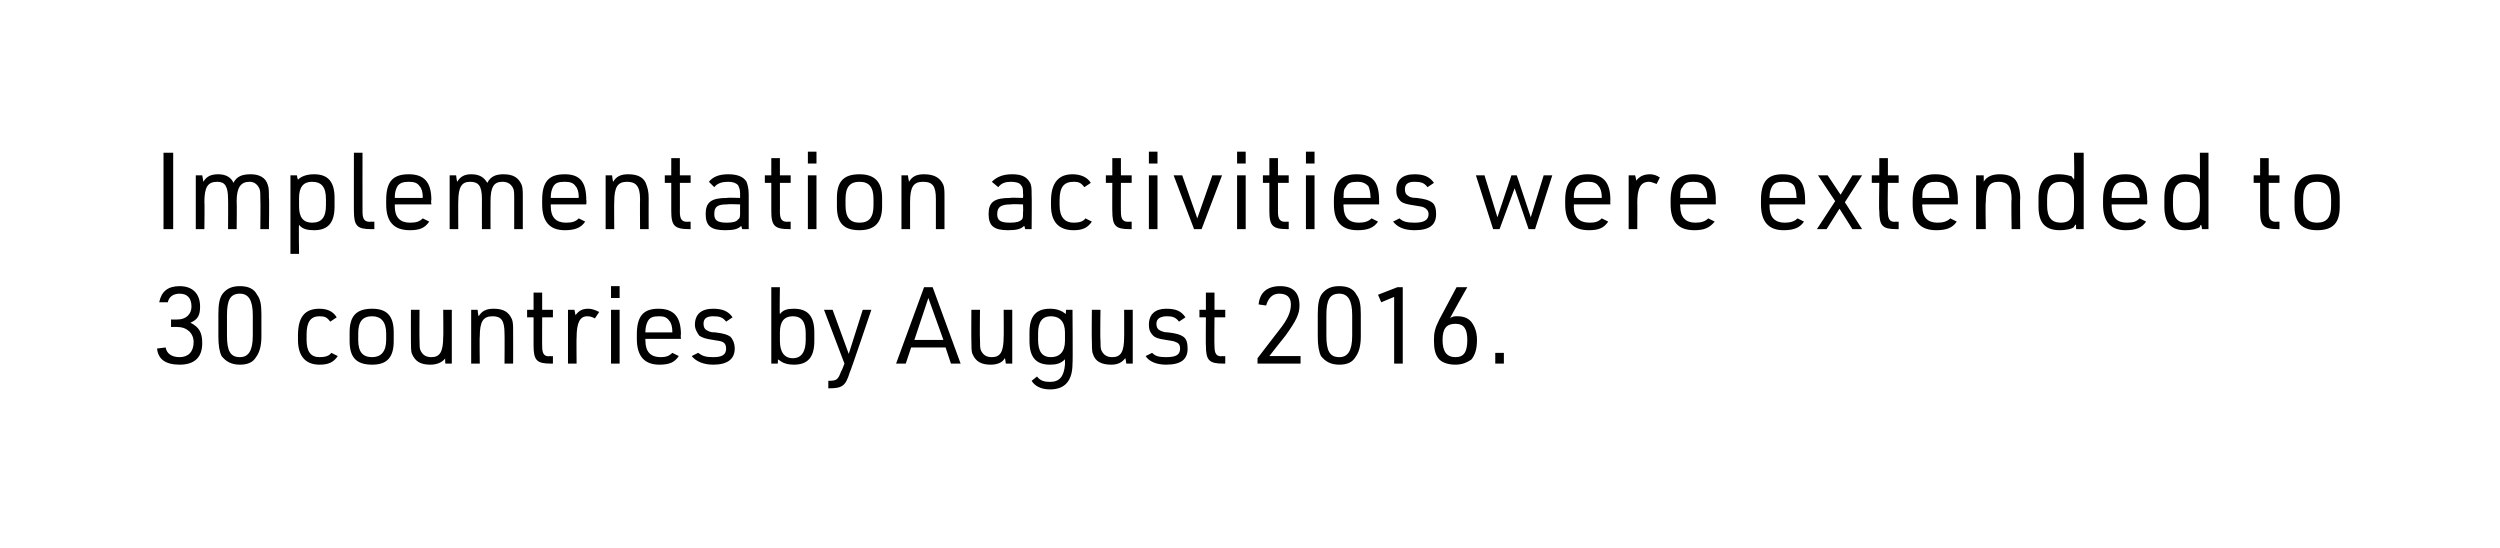 <?xml version="1.0" standalone="no"?>
<!DOCTYPE svg PUBLIC "-//W3C//DTD SVG 1.1//EN" "http://www.w3.org/Graphics/SVG/1.1/DTD/svg11.dtd">
<svg xmlns="http://www.w3.org/2000/svg" version="1.1" width="232.4px" height="50.9px" viewBox="0 0 232.4 50.9">
  <desc>Implementation activities were extended to 30 countries by August 2016.</desc>
  <defs/>
  <g id="Polygon37473">
    <path d="M 15.9 29.7 C 15.9 29.7 16.47 29.71 16.5 29.7 C 17.3 29.7 17.8 29.2 17.8 28.5 C 17.8 27.7 17.4 27.3 16.7 27.3 C 16.1 27.3 15.7 27.6 15.6 28.1 C 15.6 28.1 14.8 28.1 14.8 28.1 C 15 27.1 15.6 26.6 16.7 26.6 C 17.9 26.6 18.6 27.3 18.6 28.5 C 18.6 29.3 18.4 29.7 17.7 30 C 18.5 30.4 18.8 30.9 18.8 31.9 C 18.8 33.2 18.1 33.9 16.7 33.9 C 15.4 33.9 14.7 33.4 14.6 32.4 C 14.6 32.4 15.4 32.3 15.4 32.3 C 15.5 32.9 16 33.2 16.7 33.2 C 17.5 33.2 18 32.7 18 31.8 C 18 31 17.4 30.4 16.5 30.4 C 16.52 30.38 15.9 30.4 15.9 30.4 L 15.9 29.7 Z M 20.3 29.2 C 20.3 28.3 20.4 27.7 20.7 27.3 C 21.1 26.8 21.6 26.6 22.3 26.6 C 23 26.6 23.6 26.8 23.9 27.4 C 24.2 27.8 24.3 28.3 24.3 29.2 C 24.3 29.2 24.3 31.3 24.3 31.3 C 24.3 32.2 24.1 32.8 23.8 33.2 C 23.5 33.7 23 33.9 22.3 33.9 C 21.5 33.9 21 33.6 20.6 33.1 C 20.4 32.7 20.3 32.1 20.3 31.3 C 20.3 31.3 20.3 29.2 20.3 29.2 Z M 23.5 29.3 C 23.5 27.9 23.1 27.3 22.3 27.3 C 21.4 27.3 21.1 27.9 21.1 29.3 C 21.1 29.3 21.1 31.2 21.1 31.2 C 21.1 32.6 21.4 33.2 22.3 33.2 C 23.1 33.2 23.5 32.6 23.5 31.2 C 23.5 31.2 23.5 29.3 23.5 29.3 Z M 31.4 33.1 C 31 33.7 30.5 33.9 29.7 33.9 C 28.4 33.9 27.7 33.1 27.7 31.6 C 27.7 31.6 27.7 31.2 27.7 31.2 C 27.7 29.5 28.3 28.7 29.7 28.7 C 30.5 28.7 31 29 31.3 29.5 C 31.3 29.5 30.7 29.9 30.7 29.9 C 30.4 29.5 30.2 29.4 29.7 29.4 C 28.9 29.4 28.5 29.9 28.5 31.1 C 28.5 31.1 28.5 31.6 28.5 31.6 C 28.5 32.7 28.9 33.2 29.7 33.2 C 30.2 33.2 30.6 33.1 30.8 32.8 C 30.8 32.8 31.4 33.1 31.4 33.1 Z M 32.5 30.9 C 32.5 29.4 33.1 28.7 34.6 28.7 C 36 28.7 36.6 29.4 36.6 30.9 C 36.6 30.9 36.6 31.7 36.6 31.7 C 36.6 33.2 36 33.9 34.6 33.9 C 33.1 33.9 32.5 33.2 32.5 31.7 C 32.5 31.7 32.5 30.9 32.5 30.9 Z M 35.9 31 C 35.9 29.9 35.4 29.4 34.6 29.4 C 33.7 29.4 33.3 29.9 33.3 31 C 33.3 31 33.3 31.6 33.3 31.6 C 33.3 32.7 33.7 33.2 34.6 33.2 C 35.4 33.2 35.9 32.7 35.9 31.6 C 35.9 31.6 35.9 31 35.9 31 Z M 39 28.8 C 39 28.8 38.98 31.59 39 31.6 C 39 32.1 39 32.4 39.1 32.6 C 39.3 33 39.6 33.2 40.1 33.2 C 40.9 33.2 41.2 32.7 41.2 31.3 C 41.23 31.34 41.2 28.8 41.2 28.8 L 42 28.8 L 42 33.8 L 41.4 33.8 C 41.4 33.8 41.35 33.25 41.4 33.3 C 41.1 33.7 40.6 33.9 40 33.9 C 39.1 33.9 38.6 33.6 38.3 32.9 C 38.2 32.7 38.2 32.2 38.2 31.7 C 38.19 31.67 38.2 28.8 38.2 28.8 L 39 28.8 Z M 43.8 28.8 L 44.4 28.8 C 44.4 28.8 44.45 29.35 44.5 29.4 C 44.8 28.9 45.2 28.7 45.9 28.7 C 46.8 28.7 47.3 29 47.6 29.7 C 47.7 30 47.7 30.3 47.7 30.9 C 47.71 30.93 47.7 33.8 47.7 33.8 L 46.9 33.8 C 46.9 33.8 46.92 31 46.9 31 C 46.9 29.8 46.6 29.4 45.8 29.4 C 44.9 29.4 44.6 29.9 44.6 31.3 C 44.57 31.26 44.6 33.8 44.6 33.8 L 43.8 33.8 L 43.8 28.8 Z M 49 29.5 L 49 28.8 L 49.6 28.8 L 49.6 27.2 L 50.4 27.2 L 50.4 28.8 L 51.4 28.8 L 51.4 29.5 L 50.4 29.5 C 50.4 29.5 50.39 32.22 50.4 32.2 C 50.4 32.9 50.6 33.2 51.2 33.1 C 51.24 33.14 51.4 33.1 51.4 33.1 L 51.4 33.8 C 51.4 33.8 51.23 33.81 51.2 33.8 C 49.9 33.8 49.6 33.5 49.6 32.1 C 49.6 32.14 49.6 29.5 49.6 29.5 L 49 29.5 Z M 52.8 28.8 L 53.4 28.8 C 53.4 28.8 53.49 29.26 53.5 29.3 C 53.8 28.9 54.1 28.7 54.7 28.7 C 55 28.7 55.3 28.8 55.7 29 C 55.7 29 55.3 29.6 55.3 29.6 C 55.1 29.5 54.9 29.4 54.6 29.4 C 53.9 29.4 53.6 30 53.6 31.4 C 53.58 31.36 53.6 33.8 53.6 33.8 L 52.8 33.8 L 52.8 28.8 Z M 56.8 26.6 L 57.6 26.6 L 57.6 27.7 L 56.8 27.7 L 56.8 26.6 Z M 56.8 28.8 L 57.6 28.8 L 57.6 33.8 L 56.8 33.8 L 56.8 28.8 Z M 60 31.7 C 60 32.7 60.5 33.2 61.4 33.2 C 61.9 33.2 62.2 33.1 62.5 32.8 C 62.5 32.8 63.1 33.1 63.1 33.1 C 62.7 33.7 62.2 33.9 61.3 33.9 C 59.9 33.9 59.2 33.1 59.2 31.5 C 59.2 31.5 59.2 31.1 59.2 31.1 C 59.2 29.4 59.8 28.7 61.2 28.7 C 62.6 28.7 63.3 29.4 63.3 31.1 C 63.26 31.1 63.3 31.5 63.3 31.5 L 60 31.5 C 60 31.5 59.98 31.67 60 31.7 Z M 62.5 30.9 C 62.5 30.9 62.5 30.78 62.5 30.8 C 62.5 30.4 62.4 30 62.2 29.8 C 62 29.5 61.7 29.4 61.3 29.4 C 60.7 29.4 60.4 29.5 60.2 29.9 C 60.1 30.1 60 30.4 60 30.8 C 59.98 30.78 60 30.9 60 30.9 L 62.5 30.9 Z M 64.9 32.8 C 65.3 33.1 65.6 33.2 66.3 33.2 C 67.1 33.2 67.5 33 67.5 32.4 C 67.5 32.1 67.4 31.9 67.2 31.8 C 67 31.7 66.9 31.7 66.3 31.6 C 65.6 31.5 65.3 31.4 65 31.2 C 64.8 30.9 64.6 30.6 64.6 30.2 C 64.6 29.2 65.2 28.7 66.3 28.7 C 67.1 28.7 67.7 28.9 68.1 29.5 C 68.1 29.5 67.5 29.9 67.5 29.9 C 67.2 29.5 66.9 29.4 66.3 29.4 C 65.7 29.4 65.4 29.6 65.4 30.1 C 65.4 30.4 65.5 30.6 65.7 30.7 C 65.9 30.8 66 30.9 66.5 30.9 C 67.3 31 67.6 31.1 67.9 31.3 C 68.1 31.5 68.3 31.9 68.3 32.4 C 68.3 33.4 67.6 33.9 66.3 33.9 C 65.4 33.9 64.7 33.6 64.3 33.1 C 64.3 33.1 64.9 32.8 64.9 32.8 Z M 71.7 26.7 L 72.5 26.7 C 72.5 26.7 72.46 29.17 72.5 29.2 C 72.8 28.8 73.2 28.7 73.8 28.7 C 75.1 28.7 75.7 29.4 75.7 30.9 C 75.7 30.9 75.7 31.7 75.7 31.7 C 75.7 33.2 75.1 33.9 73.8 33.9 C 73.3 33.9 72.9 33.8 72.6 33.6 C 72.6 33.6 72.5 33.5 72.3 33.4 C 72.34 33.38 72.3 33.8 72.3 33.8 L 71.7 33.8 L 71.7 26.7 Z M 74.9 31 C 74.9 29.9 74.5 29.4 73.7 29.4 C 72.9 29.4 72.5 29.9 72.5 30.9 C 72.5 30.9 72.5 31.7 72.5 31.7 C 72.5 32.7 72.9 33.3 73.7 33.3 C 74.5 33.3 74.9 32.7 74.9 31.6 C 74.9 31.6 74.9 31 74.9 31 Z M 76.6 28.8 L 77.4 28.8 L 78.9 32.9 L 80.2 28.8 L 81 28.8 C 81 28.8 79.04 34.62 79 34.6 C 78.6 35.9 78.3 36.1 77 36.1 C 77 36.1 77 35.4 77 35.4 C 77.8 35.4 77.9 35.3 78.2 34.5 C 78.23 34.54 78.5 33.8 78.5 33.8 L 76.6 28.8 Z M 84.7 32.3 L 84.2 33.8 L 83.3 33.8 L 85.9 26.7 L 86.7 26.7 L 89.3 33.8 L 88.4 33.8 L 87.9 32.3 L 84.7 32.3 Z M 86.3 27.7 L 85 31.6 L 87.7 31.6 L 86.3 27.7 Z M 91.1 28.8 C 91.1 28.8 91.07 31.59 91.1 31.6 C 91.1 32.1 91.1 32.4 91.2 32.6 C 91.4 33 91.7 33.2 92.2 33.2 C 93 33.2 93.3 32.7 93.3 31.3 C 93.32 31.34 93.3 28.8 93.3 28.8 L 94.1 28.8 L 94.1 33.8 L 93.5 33.8 C 93.5 33.8 93.44 33.25 93.4 33.3 C 93.2 33.7 92.7 33.9 92.1 33.9 C 91.2 33.9 90.7 33.6 90.4 32.9 C 90.3 32.7 90.3 32.2 90.3 31.7 C 90.28 31.67 90.3 28.8 90.3 28.8 L 91.1 28.8 Z M 99 33.4 C 98.6 33.8 98.2 33.9 97.6 33.9 C 96.3 33.9 95.7 33.2 95.7 31.7 C 95.7 31.7 95.7 30.9 95.7 30.9 C 95.7 29.4 96.3 28.7 97.6 28.7 C 98.3 28.7 98.7 28.9 99.1 29.2 C 99.06 29.24 99.1 28.8 99.1 28.8 L 99.7 28.8 C 99.7 28.8 99.74 33.81 99.7 33.8 C 99.7 35.4 99 36.2 97.6 36.2 C 96.8 36.2 96.2 35.9 95.9 35.4 C 95.9 35.4 96.4 35 96.4 35 C 96.7 35.4 97.1 35.5 97.6 35.5 C 98.5 35.5 98.9 35 99 33.9 C 99 33.9 99 33.4 99 33.4 Z M 96.5 31.6 C 96.5 32.7 96.9 33.2 97.7 33.2 C 98.5 33.2 99 32.7 99 31.7 C 99 31.7 99 30.9 99 30.9 C 99 29.9 98.5 29.4 97.7 29.4 C 96.9 29.4 96.5 29.9 96.5 31 C 96.5 31 96.5 31.6 96.5 31.6 Z M 102.3 28.8 C 102.3 28.8 102.26 31.59 102.3 31.6 C 102.3 32.1 102.3 32.4 102.4 32.6 C 102.6 33 102.9 33.2 103.4 33.2 C 104.2 33.2 104.5 32.7 104.5 31.3 C 104.51 31.34 104.5 28.8 104.5 28.8 L 105.3 28.8 L 105.3 33.8 L 104.7 33.8 C 104.7 33.8 104.63 33.25 104.6 33.3 C 104.3 33.7 103.9 33.9 103.3 33.9 C 102.4 33.9 101.8 33.6 101.6 32.9 C 101.5 32.7 101.5 32.2 101.5 31.7 C 101.47 31.67 101.5 28.8 101.5 28.8 L 102.3 28.8 Z M 107.1 32.8 C 107.4 33.1 107.7 33.2 108.4 33.2 C 109.3 33.2 109.7 33 109.7 32.4 C 109.7 32.1 109.6 31.9 109.3 31.8 C 109.1 31.7 109 31.7 108.4 31.6 C 107.7 31.5 107.4 31.4 107.2 31.2 C 106.9 30.9 106.8 30.6 106.8 30.2 C 106.8 29.2 107.4 28.7 108.4 28.7 C 109.3 28.7 109.8 28.9 110.2 29.5 C 110.2 29.5 109.6 29.9 109.6 29.9 C 109.3 29.5 109 29.4 108.5 29.4 C 107.9 29.4 107.5 29.6 107.5 30.1 C 107.5 30.4 107.6 30.6 107.8 30.7 C 108 30.8 108.2 30.9 108.6 30.9 C 109.4 31 109.7 31.1 110 31.3 C 110.3 31.5 110.4 31.9 110.4 32.4 C 110.4 33.4 109.8 33.9 108.4 33.9 C 107.5 33.9 106.8 33.6 106.5 33.1 C 106.5 33.1 107.1 32.8 107.1 32.8 Z M 111.5 29.5 L 111.5 28.8 L 112.1 28.8 L 112.1 27.2 L 112.9 27.2 L 112.9 28.8 L 113.9 28.8 L 113.9 29.5 L 112.9 29.5 C 112.9 29.5 112.87 32.22 112.9 32.2 C 112.9 32.9 113.1 33.2 113.7 33.1 C 113.72 33.14 113.9 33.1 113.9 33.1 L 113.9 33.8 C 113.9 33.8 113.71 33.81 113.7 33.8 C 112.4 33.8 112.1 33.5 112.1 32.1 C 112.08 32.14 112.1 29.5 112.1 29.5 L 111.5 29.5 Z M 116.9 33.3 C 116.9 33.3 118.9 30.69 118.9 30.7 C 119.7 29.7 120 29 120 28.3 C 120 27.6 119.6 27.3 118.9 27.3 C 118.3 27.3 117.9 27.7 117.7 28.4 C 117.7 28.4 117 28.3 117 28.3 C 117.1 27.2 117.8 26.6 119 26.6 C 120.2 26.6 120.8 27.2 120.8 28.4 C 120.8 29.2 120.5 29.8 119.5 31.2 C 119.45 31.24 118 33.1 118 33.1 L 120.9 33.1 L 120.9 33.8 L 116.9 33.8 L 116.9 33.3 Z M 122.5 29.2 C 122.5 28.3 122.6 27.7 122.9 27.3 C 123.3 26.8 123.8 26.6 124.5 26.6 C 125.2 26.6 125.8 26.8 126.1 27.4 C 126.4 27.8 126.5 28.3 126.5 29.2 C 126.5 29.2 126.5 31.3 126.5 31.3 C 126.5 32.2 126.3 32.8 126 33.2 C 125.7 33.7 125.2 33.9 124.5 33.9 C 123.7 33.9 123.2 33.6 122.8 33.1 C 122.6 32.7 122.5 32.1 122.5 31.3 C 122.5 31.3 122.5 29.2 122.5 29.2 Z M 125.7 29.3 C 125.7 27.9 125.3 27.3 124.5 27.3 C 123.6 27.3 123.3 27.9 123.3 29.3 C 123.3 29.3 123.3 31.2 123.3 31.2 C 123.3 32.6 123.6 33.2 124.5 33.2 C 125.3 33.2 125.7 32.6 125.7 31.2 C 125.7 31.2 125.7 29.3 125.7 29.3 Z M 129.6 27.6 L 128.4 28.1 L 128.1 27.4 L 129.9 26.7 L 130.4 26.7 L 130.4 33.8 L 129.6 33.8 L 129.6 27.6 Z M 134.8 29.6 C 135 29.4 135.2 29.4 135.5 29.4 C 136.1 29.4 136.6 29.6 136.9 30.1 C 137.1 30.4 137.3 30.9 137.3 31.6 C 137.3 32.5 137.1 33 136.8 33.4 C 136.4 33.7 135.9 33.9 135.3 33.9 C 134.6 33.9 134 33.7 133.7 33.3 C 133.4 32.9 133.3 32.4 133.3 31.6 C 133.3 30.9 133.4 30.5 133.8 29.7 C 133.83 29.66 135.4 26.7 135.4 26.7 L 136.4 26.7 C 136.4 26.7 134.76 29.57 134.8 29.6 Z M 134.1 31.6 C 134.1 32.7 134.5 33.2 135.3 33.2 C 136.1 33.2 136.4 32.7 136.4 31.6 C 136.4 30.6 136.1 30.1 135.3 30.1 C 134.5 30.1 134.1 30.5 134.1 31.6 Z M 139 32.8 L 139.8 32.8 L 139.8 33.8 L 139 33.8 L 139 32.8 Z " stroke="none" fill="#000"/>
  </g>
  <g id="Polygon37472">
    <path d="M 15.2 14.2 L 16.1 14.2 L 16.1 21.3 L 15.2 21.3 L 15.2 14.2 Z M 18.2 16.3 L 18.8 16.3 C 18.8 16.3 18.91 16.85 18.9 16.9 C 19.2 16.4 19.6 16.2 20.3 16.2 C 21 16.2 21.5 16.5 21.7 17 C 22 16.4 22.5 16.2 23.3 16.2 C 24.1 16.2 24.7 16.5 24.9 17.2 C 25 17.5 25 17.8 25 18.4 C 25.04 18.43 25 21.3 25 21.3 L 24.2 21.3 C 24.2 21.3 24.23 18.5 24.2 18.5 C 24.2 18 24.2 17.7 24.1 17.5 C 23.9 17.1 23.6 16.9 23.2 16.9 C 22.4 16.9 22 17.4 22 18.7 C 22.03 18.72 22 21.3 22 21.3 L 21.2 21.3 C 21.2 21.3 21.22 18.5 21.2 18.5 C 21.2 17.3 20.9 16.9 20.2 16.9 C 19.3 16.9 19 17.4 19 18.8 C 19.03 18.76 19 21.3 19 21.3 L 18.2 21.3 L 18.2 16.3 Z M 27 16.3 L 27.6 16.3 C 27.6 16.3 27.67 16.71 27.7 16.7 C 28 16.4 28.5 16.2 29.2 16.2 C 30.5 16.2 31.1 16.9 31.1 18.4 C 31.1 18.4 31.1 19.2 31.1 19.2 C 31.1 20.7 30.5 21.4 29.2 21.4 C 28.6 21.4 28.1 21.3 27.8 20.9 C 27.76 20.94 27.8 23.6 27.8 23.6 L 27 23.6 L 27 16.3 Z M 30.3 18.5 C 30.3 17.4 29.9 16.9 29 16.9 C 28.2 16.9 27.8 17.4 27.8 18.4 C 27.8 18.4 27.8 19.2 27.8 19.2 C 27.8 20.2 28.2 20.7 29 20.7 C 29.9 20.7 30.3 20.2 30.3 19.1 C 30.3 19.1 30.3 18.5 30.3 18.5 Z M 33.7 14.2 C 33.7 14.2 33.69 19.71 33.7 19.7 C 33.7 20.4 33.9 20.7 34.6 20.6 C 34.56 20.64 34.8 20.6 34.8 20.6 L 34.8 21.3 C 34.8 21.3 34.53 21.31 34.5 21.3 C 33.2 21.3 32.9 21 32.9 19.6 C 32.89 19.64 32.9 14.2 32.9 14.2 L 33.7 14.2 Z M 36.7 19.2 C 36.7 20.2 37.2 20.7 38.1 20.7 C 38.7 20.7 39 20.6 39.3 20.3 C 39.3 20.3 39.9 20.6 39.9 20.6 C 39.5 21.2 39 21.4 38.1 21.4 C 36.6 21.4 35.9 20.6 35.9 19 C 35.9 19 35.9 18.6 35.9 18.6 C 35.9 16.9 36.5 16.2 38 16.2 C 39.4 16.2 40.1 16.9 40.1 18.6 C 40.05 18.6 40.1 19 40.1 19 L 36.7 19 C 36.7 19 36.71 19.17 36.7 19.2 Z M 39.3 18.4 C 39.3 18.4 39.28 18.28 39.3 18.3 C 39.3 17.9 39.2 17.5 39 17.3 C 38.8 17 38.5 16.9 38 16.9 C 37.5 16.9 37.1 17 36.9 17.4 C 36.8 17.6 36.7 17.9 36.7 18.3 C 36.71 18.28 36.7 18.4 36.7 18.4 L 39.3 18.4 Z M 41.8 16.3 L 42.4 16.3 C 42.4 16.3 42.47 16.85 42.5 16.9 C 42.8 16.4 43.2 16.2 43.8 16.2 C 44.6 16.2 45 16.5 45.3 17 C 45.6 16.4 46.1 16.2 46.8 16.2 C 47.7 16.2 48.2 16.5 48.5 17.2 C 48.6 17.5 48.6 17.8 48.6 18.4 C 48.6 18.43 48.6 21.3 48.6 21.3 L 47.8 21.3 C 47.8 21.3 47.8 18.5 47.8 18.5 C 47.8 18 47.8 17.7 47.7 17.5 C 47.5 17.1 47.2 16.9 46.7 16.9 C 45.9 16.9 45.6 17.4 45.6 18.7 C 45.59 18.72 45.6 21.3 45.6 21.3 L 44.8 21.3 C 44.8 21.3 44.79 18.5 44.8 18.5 C 44.8 17.3 44.5 16.9 43.7 16.9 C 42.9 16.9 42.6 17.4 42.6 18.8 C 42.59 18.76 42.6 21.3 42.6 21.3 L 41.8 21.3 L 41.8 16.3 Z M 51.2 19.2 C 51.2 20.2 51.7 20.7 52.6 20.7 C 53.2 20.7 53.5 20.6 53.8 20.3 C 53.8 20.3 54.4 20.6 54.4 20.6 C 54 21.2 53.4 21.4 52.5 21.4 C 51.1 21.4 50.4 20.6 50.4 19 C 50.4 19 50.4 18.6 50.4 18.6 C 50.4 16.9 51 16.2 52.5 16.2 C 53.9 16.2 54.5 16.9 54.5 18.6 C 54.54 18.6 54.5 19 54.5 19 L 51.2 19 C 51.2 19 51.2 19.17 51.2 19.2 Z M 53.8 18.4 C 53.8 18.4 53.77 18.28 53.8 18.3 C 53.8 17.9 53.7 17.5 53.5 17.3 C 53.3 17 53 16.9 52.5 16.9 C 51.9 16.9 51.6 17 51.4 17.4 C 51.3 17.6 51.2 17.9 51.2 18.3 C 51.2 18.28 51.2 18.4 51.2 18.4 L 53.8 18.4 Z M 56.3 16.3 L 56.9 16.3 C 56.9 16.3 56.96 16.85 57 16.9 C 57.3 16.4 57.7 16.2 58.4 16.2 C 59.3 16.2 59.9 16.5 60.1 17.2 C 60.2 17.5 60.3 17.8 60.3 18.4 C 60.29 18.43 60.3 21.3 60.3 21.3 L 59.5 21.3 C 59.5 21.3 59.48 18.5 59.5 18.5 C 59.5 17.3 59.1 16.9 58.3 16.9 C 57.4 16.9 57.1 17.4 57.1 18.8 C 57.08 18.76 57.1 21.3 57.1 21.3 L 56.3 21.3 L 56.3 16.3 Z M 61.8 17 L 61.8 16.3 L 62.4 16.3 L 62.4 14.7 L 63.2 14.7 L 63.2 16.3 L 64.2 16.3 L 64.2 17 L 63.2 17 C 63.2 17 63.21 19.72 63.2 19.7 C 63.2 20.4 63.4 20.7 64.1 20.6 C 64.07 20.64 64.2 20.6 64.2 20.6 L 64.2 21.3 C 64.2 21.3 64.06 21.31 64.1 21.3 C 62.7 21.3 62.4 21 62.4 19.6 C 62.4 19.64 62.4 17 62.4 17 L 61.8 17 Z M 68.8 18 C 68.8 17.6 68.7 17.4 68.6 17.2 C 68.4 17 68.1 16.9 67.7 16.9 C 67.2 16.9 66.7 17 66.4 17.4 C 66.4 17.4 65.9 16.9 65.9 16.9 C 66.3 16.4 66.9 16.2 67.7 16.2 C 68.5 16.2 69.1 16.4 69.4 16.9 C 69.5 17.2 69.6 17.5 69.6 18.1 C 69.6 18.13 69.6 21.3 69.6 21.3 L 69 21.3 C 69 21.3 68.89 20.95 68.9 21 C 68.6 21.3 68.2 21.4 67.4 21.4 C 66.1 21.4 65.6 21 65.6 19.9 C 65.6 18.8 66.1 18.4 67.6 18.4 C 67.56 18.36 68.8 18.4 68.8 18.4 C 68.8 18.4 68.79 18.01 68.8 18 Z M 67.6 19 C 66.7 19 66.4 19.2 66.4 19.9 C 66.4 20.5 66.7 20.7 67.6 20.7 C 68.1 20.7 68.5 20.6 68.6 20.4 C 68.8 20.3 68.8 20.1 68.8 19.7 C 68.79 19.74 68.8 19 68.8 19 C 68.8 19 67.64 18.96 67.6 19 Z M 71.1 17 L 71.1 16.3 L 71.7 16.3 L 71.7 14.7 L 72.5 14.7 L 72.5 16.3 L 73.5 16.3 L 73.5 17 L 72.5 17 C 72.5 17 72.51 19.72 72.5 19.7 C 72.5 20.4 72.7 20.7 73.4 20.6 C 73.37 20.64 73.5 20.6 73.5 20.6 L 73.5 21.3 C 73.5 21.3 73.36 21.31 73.4 21.3 C 72 21.3 71.7 21 71.7 19.6 C 71.7 19.64 71.7 17 71.7 17 L 71.1 17 Z M 75.1 14.1 L 75.9 14.1 L 75.9 15.2 L 75.1 15.2 L 75.1 14.1 Z M 75.1 16.3 L 75.9 16.3 L 75.9 21.3 L 75.1 21.3 L 75.1 16.3 Z M 77.8 18.4 C 77.8 16.9 78.4 16.2 79.9 16.2 C 81.3 16.2 82 16.9 82 18.4 C 82 18.4 82 19.2 82 19.2 C 82 20.7 81.3 21.4 79.9 21.4 C 78.4 21.4 77.8 20.7 77.8 19.2 C 77.8 19.2 77.8 18.4 77.8 18.4 Z M 81.2 18.5 C 81.2 17.4 80.8 16.9 79.9 16.9 C 79 16.9 78.6 17.4 78.6 18.5 C 78.6 18.5 78.6 19.1 78.6 19.1 C 78.6 20.2 79 20.7 79.9 20.7 C 80.8 20.7 81.2 20.2 81.2 19.1 C 81.2 19.1 81.2 18.5 81.2 18.5 Z M 83.8 16.3 L 84.4 16.3 C 84.4 16.3 84.48 16.85 84.5 16.9 C 84.8 16.4 85.2 16.2 85.9 16.2 C 86.8 16.2 87.4 16.5 87.7 17.2 C 87.8 17.5 87.8 17.8 87.8 18.4 C 87.8 18.43 87.8 21.3 87.8 21.3 L 87 21.3 C 87 21.3 87 18.5 87 18.5 C 87 17.3 86.7 16.9 85.8 16.9 C 84.9 16.9 84.6 17.4 84.6 18.8 C 84.6 18.76 84.6 21.3 84.6 21.3 L 83.8 21.3 L 83.8 16.3 Z M 95.1 18 C 95.1 17.6 95.1 17.4 94.9 17.2 C 94.8 17 94.4 16.9 94 16.9 C 93.5 16.9 93.1 17 92.8 17.4 C 92.8 17.4 92.2 16.9 92.2 16.9 C 92.7 16.4 93.3 16.2 94.1 16.2 C 94.9 16.2 95.4 16.4 95.7 16.9 C 95.9 17.2 95.9 17.5 95.9 18.1 C 95.93 18.13 95.9 21.3 95.9 21.3 L 95.3 21.3 C 95.3 21.3 95.23 20.95 95.2 21 C 94.9 21.3 94.5 21.4 93.7 21.4 C 92.4 21.4 91.9 21 91.9 19.9 C 91.9 18.8 92.4 18.4 93.9 18.4 C 93.9 18.36 95.1 18.4 95.1 18.4 C 95.1 18.4 95.13 18.01 95.1 18 Z M 94 19 C 93.1 19 92.7 19.2 92.7 19.9 C 92.7 20.5 93 20.7 93.9 20.7 C 94.5 20.7 94.8 20.6 95 20.4 C 95.1 20.3 95.1 20.1 95.1 19.7 C 95.13 19.74 95.1 19 95.1 19 C 95.1 19 93.98 18.96 94 19 Z M 101.5 20.6 C 101.1 21.2 100.6 21.4 99.8 21.4 C 98.4 21.4 97.7 20.6 97.7 19.1 C 97.7 19.1 97.7 18.7 97.7 18.7 C 97.7 17 98.4 16.2 99.7 16.2 C 100.5 16.2 101.1 16.5 101.4 17 C 101.4 17 100.8 17.4 100.8 17.4 C 100.5 17 100.3 16.9 99.8 16.9 C 98.9 16.9 98.5 17.4 98.5 18.6 C 98.5 18.6 98.5 19.1 98.5 19.1 C 98.5 20.2 99 20.7 99.8 20.7 C 100.3 20.7 100.7 20.6 100.9 20.3 C 100.9 20.3 101.5 20.6 101.5 20.6 Z M 102.8 17 L 102.8 16.3 L 103.4 16.3 L 103.4 14.7 L 104.2 14.7 L 104.2 16.3 L 105.2 16.3 L 105.2 17 L 104.2 17 C 104.2 17 104.19 19.72 104.2 19.7 C 104.2 20.4 104.4 20.7 105.1 20.6 C 105.06 20.64 105.2 20.6 105.2 20.6 L 105.2 21.3 C 105.2 21.3 105.05 21.31 105 21.3 C 103.7 21.3 103.4 21 103.4 19.6 C 103.39 19.64 103.4 17 103.4 17 L 102.8 17 Z M 106.8 14.1 L 107.6 14.1 L 107.6 15.2 L 106.8 15.2 L 106.8 14.1 Z M 106.8 16.3 L 107.6 16.3 L 107.6 21.3 L 106.8 21.3 L 106.8 16.3 Z M 109.1 16.3 L 109.9 16.3 L 111.3 20.3 L 112.7 16.3 L 113.6 16.3 L 111.7 21.3 L 111 21.3 L 109.1 16.3 Z M 115 14.1 L 115.8 14.1 L 115.8 15.2 L 115 15.2 L 115 14.1 Z M 115 16.3 L 115.8 16.3 L 115.8 21.3 L 115 21.3 L 115 16.3 Z M 117.4 17 L 117.4 16.3 L 118 16.3 L 118 14.7 L 118.8 14.7 L 118.8 16.3 L 119.8 16.3 L 119.8 17 L 118.8 17 C 118.8 17 118.8 19.72 118.8 19.7 C 118.8 20.4 119 20.7 119.7 20.6 C 119.67 20.64 119.8 20.6 119.8 20.6 L 119.8 21.3 C 119.8 21.3 119.66 21.31 119.7 21.3 C 118.3 21.3 118 21 118 19.6 C 118 19.64 118 17 118 17 L 117.4 17 Z M 121.4 14.1 L 122.2 14.1 L 122.2 15.2 L 121.4 15.2 L 121.4 14.1 Z M 121.4 16.3 L 122.2 16.3 L 122.2 21.3 L 121.4 21.3 L 121.4 16.3 Z M 124.9 19.2 C 124.9 20.2 125.4 20.7 126.3 20.7 C 126.8 20.7 127.2 20.6 127.5 20.3 C 127.5 20.3 128.1 20.6 128.1 20.6 C 127.7 21.2 127.1 21.4 126.2 21.4 C 124.7 21.4 124 20.6 124 19 C 124 19 124 18.6 124 18.6 C 124 16.9 124.7 16.2 126.1 16.2 C 127.6 16.2 128.2 16.9 128.2 18.6 C 128.21 18.6 128.2 19 128.2 19 L 124.9 19 C 124.9 19 124.87 19.17 124.9 19.2 Z M 127.4 18.4 C 127.4 18.4 127.44 18.28 127.4 18.3 C 127.4 17.9 127.3 17.5 127.2 17.3 C 126.9 17 126.6 16.9 126.2 16.9 C 125.6 16.9 125.3 17 125.1 17.4 C 124.9 17.6 124.9 17.9 124.9 18.3 C 124.87 18.28 124.9 18.4 124.9 18.4 L 127.4 18.4 Z M 130.1 20.3 C 130.4 20.6 130.8 20.7 131.5 20.7 C 132.3 20.7 132.8 20.5 132.8 19.9 C 132.8 19.6 132.6 19.4 132.4 19.3 C 132.2 19.2 132.1 19.2 131.5 19.1 C 130.8 19 130.4 18.9 130.2 18.7 C 129.9 18.4 129.8 18.1 129.8 17.7 C 129.8 16.7 130.4 16.2 131.5 16.2 C 132.3 16.2 132.9 16.4 133.3 17 C 133.3 17 132.7 17.4 132.7 17.4 C 132.4 17 132.1 16.9 131.5 16.9 C 130.9 16.9 130.6 17.1 130.6 17.6 C 130.6 17.9 130.7 18.1 130.9 18.2 C 131 18.3 131.2 18.4 131.7 18.4 C 132.5 18.5 132.8 18.6 133.1 18.8 C 133.4 19 133.5 19.4 133.5 19.9 C 133.5 20.9 132.9 21.4 131.5 21.4 C 130.5 21.4 129.9 21.1 129.5 20.6 C 129.5 20.6 130.1 20.3 130.1 20.3 Z M 137.2 16.3 L 138 16.3 L 139.2 20.2 L 140.5 16.3 L 141 16.3 L 142.3 20.2 L 143.5 16.3 L 144.3 16.3 L 142.7 21.3 L 142.1 21.3 L 140.8 17.5 L 139.4 21.3 L 138.8 21.3 L 137.2 16.3 Z M 146.3 19.2 C 146.3 20.2 146.8 20.7 147.8 20.7 C 148.3 20.7 148.6 20.6 148.9 20.3 C 148.9 20.3 149.5 20.6 149.5 20.6 C 149.1 21.2 148.6 21.4 147.7 21.4 C 146.2 21.4 145.5 20.6 145.5 19 C 145.5 19 145.5 18.6 145.5 18.6 C 145.5 16.9 146.2 16.2 147.6 16.2 C 149 16.2 149.7 16.9 149.7 18.6 C 149.68 18.6 149.7 19 149.7 19 L 146.3 19 C 146.3 19 146.33 19.17 146.3 19.2 Z M 148.9 18.4 C 148.9 18.4 148.9 18.28 148.9 18.3 C 148.9 17.9 148.8 17.5 148.6 17.3 C 148.4 17 148.1 16.9 147.6 16.9 C 147.1 16.9 146.8 17 146.5 17.4 C 146.4 17.6 146.3 17.9 146.3 18.3 C 146.33 18.28 146.3 18.4 146.3 18.4 L 148.9 18.4 Z M 151.4 16.3 L 152 16.3 C 152 16.3 152.13 16.76 152.1 16.8 C 152.4 16.4 152.8 16.2 153.4 16.2 C 153.7 16.2 154 16.3 154.3 16.5 C 154.3 16.5 154 17.1 154 17.1 C 153.7 17 153.5 16.9 153.3 16.9 C 152.5 16.9 152.2 17.5 152.2 18.9 C 152.22 18.86 152.2 21.3 152.2 21.3 L 151.4 21.3 L 151.4 16.3 Z M 156.2 19.2 C 156.2 20.2 156.7 20.7 157.6 20.7 C 158.1 20.7 158.5 20.6 158.8 20.3 C 158.8 20.3 159.4 20.6 159.4 20.6 C 158.9 21.2 158.4 21.4 157.5 21.4 C 156 21.4 155.3 20.6 155.3 19 C 155.3 19 155.3 18.6 155.3 18.6 C 155.3 16.9 156 16.2 157.4 16.2 C 158.9 16.2 159.5 16.9 159.5 18.6 C 159.5 18.6 159.5 19 159.5 19 L 156.2 19 C 156.2 19 156.15 19.17 156.2 19.2 Z M 158.7 18.4 C 158.7 18.4 158.72 18.28 158.7 18.3 C 158.7 17.9 158.6 17.5 158.4 17.3 C 158.2 17 157.9 16.9 157.4 16.9 C 156.9 16.9 156.6 17 156.4 17.4 C 156.2 17.6 156.2 17.9 156.2 18.3 C 156.15 18.28 156.2 18.4 156.2 18.4 L 158.7 18.4 Z M 164.5 19.2 C 164.5 20.2 165 20.7 165.9 20.7 C 166.4 20.7 166.8 20.6 167.1 20.3 C 167.1 20.3 167.7 20.6 167.7 20.6 C 167.3 21.2 166.7 21.4 165.8 21.4 C 164.4 21.4 163.7 20.6 163.7 19 C 163.7 19 163.7 18.6 163.7 18.6 C 163.7 16.9 164.3 16.2 165.7 16.2 C 167.2 16.2 167.8 16.9 167.8 18.6 C 167.82 18.6 167.8 19 167.8 19 L 164.5 19 C 164.5 19 164.48 19.17 164.5 19.2 Z M 167 18.4 C 167 18.4 167.05 18.28 167 18.3 C 167 17.9 166.9 17.5 166.8 17.3 C 166.6 17 166.3 16.9 165.8 16.9 C 165.2 16.9 164.9 17 164.7 17.4 C 164.6 17.6 164.5 17.9 164.5 18.3 C 164.48 18.28 164.5 18.4 164.5 18.4 L 167 18.4 Z M 169 16.3 L 169.9 16.3 L 171.1 18.1 L 172.2 16.3 L 173.1 16.3 L 171.5 18.8 L 173.1 21.3 L 172.2 21.3 L 171 19.4 L 169.8 21.3 L 168.9 21.3 L 170.6 18.7 L 169 16.3 Z M 174 17 L 174 16.3 L 174.7 16.3 L 174.7 14.7 L 175.5 14.7 L 175.5 16.3 L 176.5 16.3 L 176.5 17 L 175.5 17 C 175.5 17 175.46 19.72 175.5 19.7 C 175.5 20.4 175.7 20.7 176.3 20.6 C 176.33 20.64 176.5 20.6 176.5 20.6 L 176.5 21.3 C 176.5 21.3 176.32 21.31 176.3 21.3 C 175 21.3 174.7 21 174.7 19.6 C 174.65 19.64 174.7 17 174.7 17 L 174 17 Z M 178.7 19.2 C 178.7 20.2 179.2 20.7 180.1 20.7 C 180.6 20.7 181 20.6 181.3 20.3 C 181.3 20.3 181.9 20.6 181.9 20.6 C 181.5 21.2 180.9 21.4 180 21.4 C 178.5 21.4 177.8 20.6 177.8 19 C 177.8 19 177.8 18.6 177.8 18.6 C 177.8 16.9 178.5 16.2 179.9 16.2 C 181.4 16.2 182 16.9 182 18.6 C 182.01 18.6 182 19 182 19 L 178.7 19 C 178.7 19 178.66 19.17 178.7 19.2 Z M 181.2 18.4 C 181.2 18.4 181.24 18.28 181.2 18.3 C 181.2 17.9 181.1 17.5 181 17.3 C 180.7 17 180.4 16.9 180 16.9 C 179.4 16.9 179.1 17 178.9 17.4 C 178.7 17.6 178.7 17.9 178.7 18.3 C 178.66 18.28 178.7 18.4 178.7 18.4 L 181.2 18.4 Z M 183.7 16.3 L 184.4 16.3 C 184.4 16.3 184.43 16.85 184.4 16.9 C 184.7 16.4 185.2 16.2 185.9 16.2 C 186.8 16.2 187.4 16.5 187.6 17.2 C 187.7 17.5 187.8 17.8 187.8 18.4 C 187.76 18.43 187.8 21.3 187.8 21.3 L 187 21.3 C 187 21.3 186.95 18.5 187 18.5 C 187 17.3 186.6 16.9 185.8 16.9 C 184.9 16.9 184.6 17.4 184.6 18.8 C 184.55 18.76 184.6 21.3 184.6 21.3 L 183.7 21.3 L 183.7 16.3 Z M 193 20.9 C 192.9 20.9 192.9 20.9 192.9 20.9 C 192.9 21 192.8 21 192.8 21.1 C 192.6 21.3 192 21.4 191.5 21.4 C 190.1 21.4 189.5 20.7 189.5 19.2 C 189.5 19.2 189.5 18.4 189.5 18.4 C 189.5 16.9 190.1 16.2 191.4 16.2 C 191.9 16.2 192.3 16.3 192.6 16.4 C 192.6 16.5 192.7 16.5 192.8 16.7 C 192.85 16.67 192.8 14.2 192.8 14.2 L 193.7 14.2 L 193.7 21.3 L 193 21.3 C 193 21.3 192.97 20.88 193 20.9 Z M 190.3 19.1 C 190.3 20.2 190.7 20.7 191.6 20.7 C 192.4 20.7 192.8 20.2 192.8 19.2 C 192.8 19.2 192.8 18.4 192.8 18.4 C 192.8 17.4 192.4 16.9 191.6 16.9 C 190.7 16.9 190.3 17.4 190.3 18.5 C 190.3 18.5 190.3 19.1 190.3 19.1 Z M 196.3 19.2 C 196.3 20.2 196.8 20.7 197.7 20.7 C 198.3 20.7 198.6 20.6 198.9 20.3 C 198.9 20.3 199.5 20.6 199.5 20.6 C 199.1 21.2 198.5 21.4 197.6 21.4 C 196.2 21.4 195.5 20.6 195.5 19 C 195.5 19 195.5 18.6 195.5 18.6 C 195.5 16.9 196.1 16.2 197.6 16.2 C 199 16.2 199.6 16.9 199.6 18.6 C 199.63 18.6 199.6 19 199.6 19 L 196.3 19 C 196.3 19 196.29 19.17 196.3 19.2 Z M 198.9 18.4 C 198.9 18.4 198.86 18.28 198.9 18.3 C 198.9 17.9 198.8 17.5 198.6 17.3 C 198.4 17 198.1 16.9 197.6 16.9 C 197 16.9 196.7 17 196.5 17.4 C 196.4 17.6 196.3 17.9 196.3 18.3 C 196.29 18.28 196.3 18.4 196.3 18.4 L 198.9 18.4 Z M 204.6 20.9 C 204.6 20.9 204.6 20.9 204.6 20.9 C 204.5 21 204.5 21 204.5 21.1 C 204.2 21.3 203.7 21.4 203.1 21.4 C 201.8 21.4 201.2 20.7 201.2 19.2 C 201.2 19.2 201.2 18.4 201.2 18.4 C 201.2 16.9 201.8 16.2 203.1 16.2 C 203.6 16.2 204 16.3 204.2 16.4 C 204.3 16.5 204.4 16.5 204.5 16.7 C 204.52 16.67 204.5 14.2 204.5 14.2 L 205.3 14.2 L 205.3 21.3 L 204.7 21.3 C 204.7 21.3 204.65 20.88 204.6 20.9 Z M 202 19.1 C 202 20.2 202.4 20.7 203.2 20.7 C 204.1 20.7 204.5 20.2 204.5 19.2 C 204.5 19.2 204.5 18.4 204.5 18.4 C 204.5 17.4 204.1 16.9 203.2 16.9 C 202.4 16.9 202 17.4 202 18.5 C 202 18.5 202 19.1 202 19.1 Z M 209.5 17 L 209.5 16.3 L 210.1 16.3 L 210.1 14.7 L 210.9 14.7 L 210.9 16.3 L 211.9 16.3 L 211.9 17 L 210.9 17 C 210.9 17 210.9 19.72 210.9 19.7 C 210.9 20.4 211.1 20.7 211.8 20.6 C 211.77 20.64 211.9 20.6 211.9 20.6 L 211.9 21.3 C 211.9 21.3 211.76 21.31 211.8 21.3 C 210.4 21.3 210.1 21 210.1 19.6 C 210.1 19.64 210.1 17 210.1 17 L 209.5 17 Z M 213.3 18.4 C 213.3 16.9 214 16.2 215.4 16.2 C 216.9 16.2 217.5 16.9 217.5 18.4 C 217.5 18.4 217.5 19.2 217.5 19.2 C 217.5 20.7 216.9 21.4 215.4 21.4 C 214 21.4 213.3 20.7 213.3 19.2 C 213.3 19.2 213.3 18.4 213.3 18.4 Z M 216.7 18.5 C 216.7 17.4 216.3 16.9 215.4 16.9 C 214.5 16.9 214.1 17.4 214.1 18.5 C 214.1 18.5 214.1 19.1 214.1 19.1 C 214.1 20.2 214.5 20.7 215.4 20.7 C 216.3 20.7 216.7 20.2 216.7 19.1 C 216.7 19.1 216.7 18.5 216.7 18.5 Z " stroke="none" fill="#000"/>
  </g>
</svg>